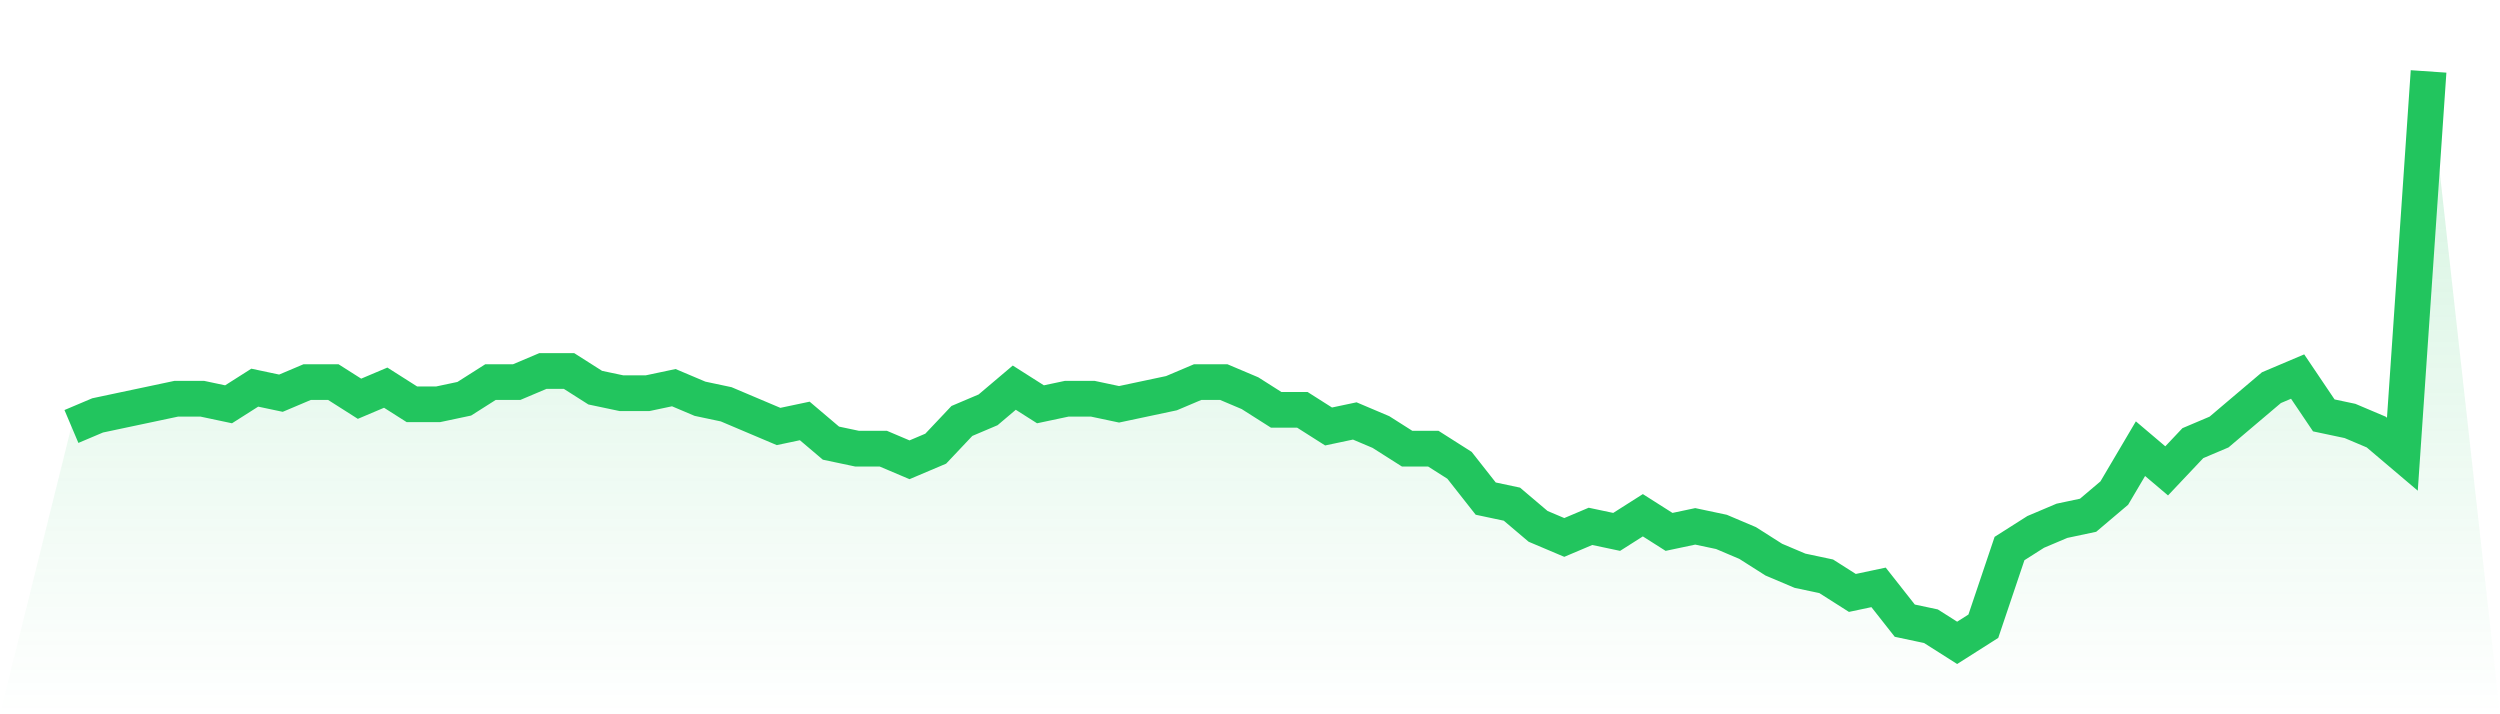 <svg viewBox="0 0 140 40" xmlns="http://www.w3.org/2000/svg">
<defs>
<linearGradient id="gradient" x1="0" x2="0" y1="0" y2="1">
<stop offset="0%" stop-color="#22c55e" stop-opacity="0.2"/>
<stop offset="100%" stop-color="#22c55e" stop-opacity="0"/>
</linearGradient>
</defs>
<path d="M4,23.883 L4,23.883 L5.467,23.262 L6.933,22.951 L8.4,22.641 L9.867,22.33 L11.333,22.33 L12.8,22.641 L14.267,21.709 L15.733,22.019 L17.2,21.398 L18.667,21.398 L20.133,22.33 L21.6,21.709 L23.067,22.641 L24.533,22.641 L26,22.33 L27.467,21.398 L28.933,21.398 L30.4,20.777 L31.867,20.777 L33.333,21.709 L34.8,22.019 L36.267,22.019 L37.733,21.709 L39.2,22.33 L40.667,22.641 L42.133,23.262 L43.6,23.883 L45.067,23.573 L46.533,24.816 L48,25.126 L49.467,25.126 L50.933,25.748 L52.4,25.126 L53.867,23.573 L55.333,22.951 L56.8,21.709 L58.267,22.641 L59.733,22.33 L61.2,22.33 L62.667,22.641 L64.133,22.33 L65.6,22.019 L67.067,21.398 L68.533,21.398 L70,22.019 L71.467,22.951 L72.933,22.951 L74.4,23.883 L75.867,23.573 L77.333,24.194 L78.8,25.126 L80.267,25.126 L81.733,26.058 L83.2,27.922 L84.667,28.233 L86.133,29.476 L87.6,30.097 L89.067,29.476 L90.533,29.786 L92,28.854 L93.467,29.786 L94.933,29.476 L96.4,29.786 L97.867,30.408 L99.333,31.34 L100.8,31.961 L102.267,32.272 L103.733,33.204 L105.2,32.893 L106.667,34.757 L108.133,35.068 L109.6,36 L111.067,35.068 L112.533,30.718 L114,29.786 L115.467,29.165 L116.933,28.854 L118.4,27.612 L119.867,25.126 L121.333,26.369 L122.8,24.816 L124.267,24.194 L125.733,22.951 L127.2,21.709 L128.667,21.087 L130.133,23.262 L131.6,23.573 L133.067,24.194 L134.533,25.437 L136,4 L140,40 L0,40 z" fill="url(#gradient)"/>
<path d="M4,23.883 L4,23.883 L5.467,23.262 L6.933,22.951 L8.4,22.641 L9.867,22.33 L11.333,22.33 L12.8,22.641 L14.267,21.709 L15.733,22.019 L17.2,21.398 L18.667,21.398 L20.133,22.33 L21.6,21.709 L23.067,22.641 L24.533,22.641 L26,22.33 L27.467,21.398 L28.933,21.398 L30.4,20.777 L31.867,20.777 L33.333,21.709 L34.8,22.019 L36.267,22.019 L37.733,21.709 L39.2,22.33 L40.667,22.641 L42.133,23.262 L43.6,23.883 L45.067,23.573 L46.533,24.816 L48,25.126 L49.467,25.126 L50.933,25.748 L52.4,25.126 L53.867,23.573 L55.333,22.951 L56.8,21.709 L58.267,22.641 L59.733,22.33 L61.2,22.33 L62.667,22.641 L64.133,22.33 L65.6,22.019 L67.067,21.398 L68.533,21.398 L70,22.019 L71.467,22.951 L72.933,22.951 L74.4,23.883 L75.867,23.573 L77.333,24.194 L78.8,25.126 L80.267,25.126 L81.733,26.058 L83.2,27.922 L84.667,28.233 L86.133,29.476 L87.6,30.097 L89.067,29.476 L90.533,29.786 L92,28.854 L93.467,29.786 L94.933,29.476 L96.4,29.786 L97.867,30.408 L99.333,31.34 L100.8,31.961 L102.267,32.272 L103.733,33.204 L105.2,32.893 L106.667,34.757 L108.133,35.068 L109.6,36 L111.067,35.068 L112.533,30.718 L114,29.786 L115.467,29.165 L116.933,28.854 L118.4,27.612 L119.867,25.126 L121.333,26.369 L122.8,24.816 L124.267,24.194 L125.733,22.951 L127.2,21.709 L128.667,21.087 L130.133,23.262 L131.6,23.573 L133.067,24.194 L134.533,25.437 L136,4" fill="none" stroke="#22c55e" stroke-width="2"/>
</svg>